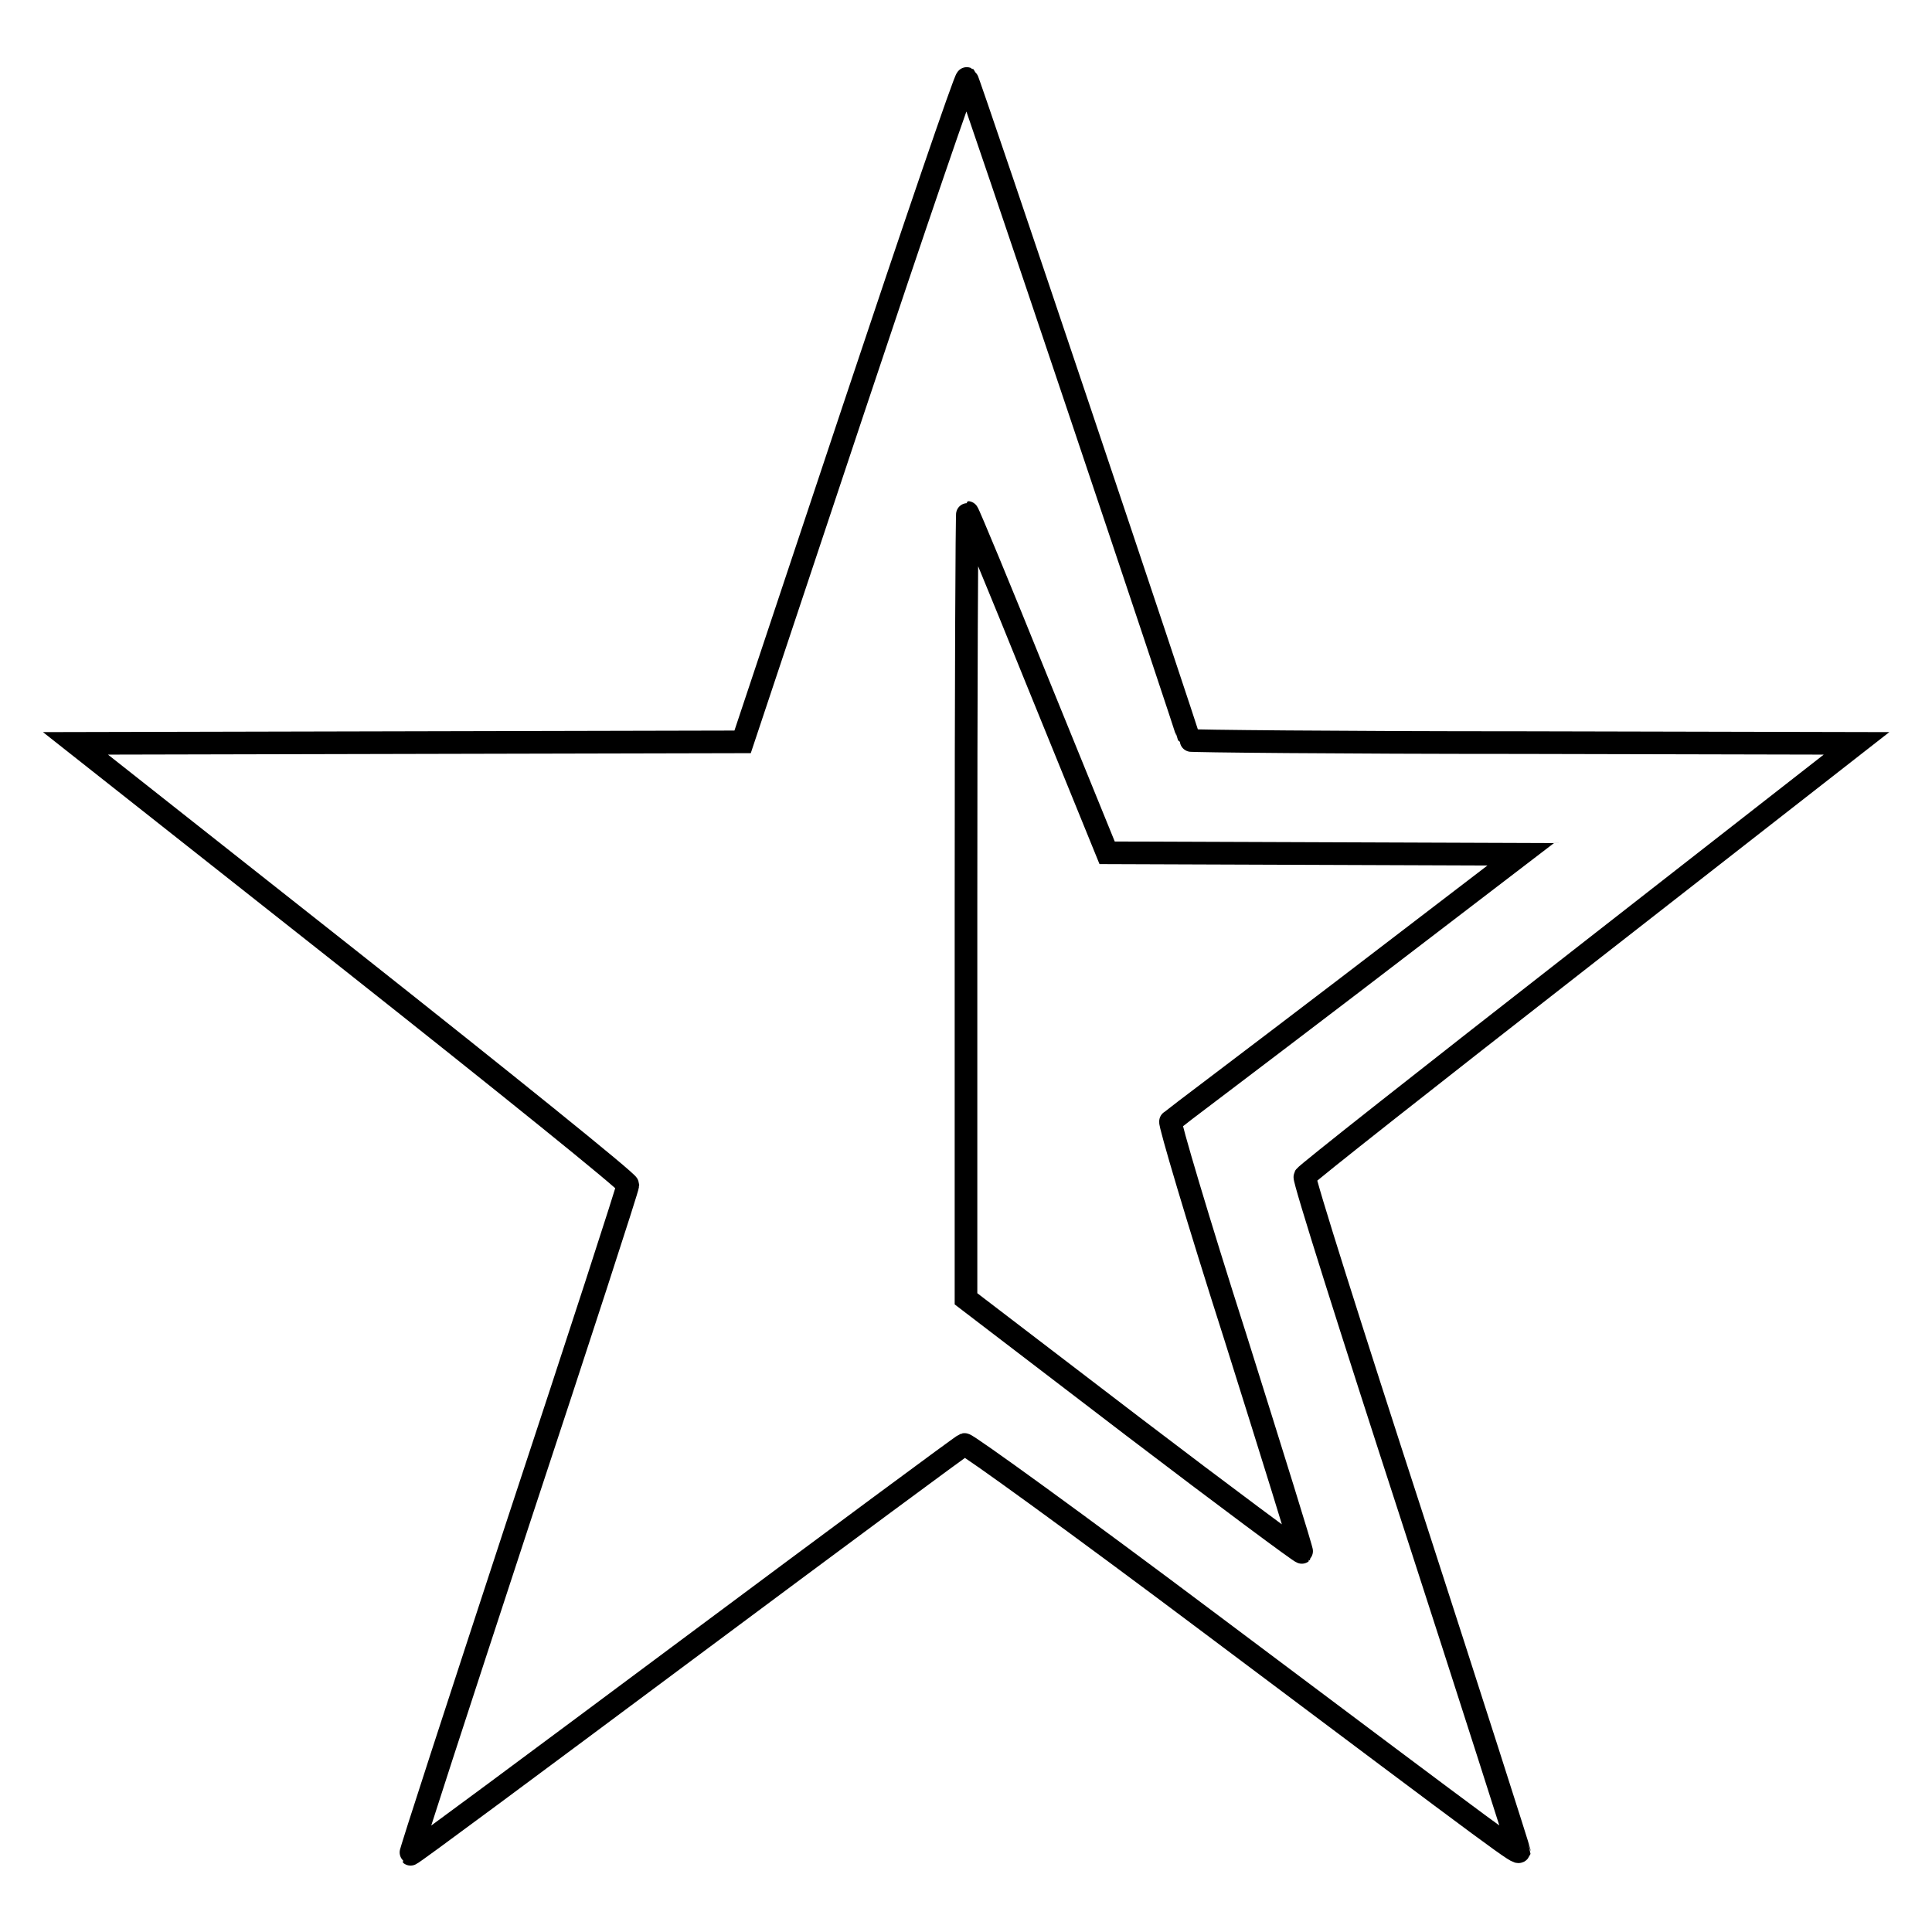 <?xml version="1.0" encoding="utf-8"?>
<!-- Svg Vector Icons : http://www.onlinewebfonts.com/icon -->
<!DOCTYPE svg PUBLIC "-//W3C//DTD SVG 1.1//EN" "http://www.w3.org/Graphics/SVG/1.1/DTD/svg11.dtd">
<svg version="1.1" xmlns="http://www.w3.org/2000/svg" xmlns:xlink="http://www.w3.org/1999/xlink" x="0px" y="0px" viewBox="0 0 256 256" enable-background="new 0 0 256 256" xml:space="preserve">
<g><g><g><path stroke-width="3" fill-opacity="0" stroke="#000000"  d="M113.1,54.2L98.4,98.3l-44.2,0.1L10,98.5l36.6,28.9c20.1,15.9,36.6,29.2,36.6,29.6s-6.5,20.4-14.5,44.6c-7.9,24.1-14.4,44-14.3,44.1c0.1,0.1,16.5-12.1,36.5-27c20-14.9,36.6-27.2,36.9-27.3c0.3-0.1,15.1,10.6,32.8,23.9c40,30,40.5,30.4,40.7,30c0-0.2-6.4-20.2-14.3-44.6c-7.9-24.3-14.3-44.5-14.1-44.8c0.1-0.3,16.6-13.3,36.6-28.9L246,98.5l-44.2-0.1c-24.3,0-44.2-0.2-44.2-0.3c0-0.5-29.2-87.4-29.5-87.7C127.9,10.3,121.2,29.9,113.1,54.2z M137.5,90.4l9.2,22.6l27.4,0.1l27.4,0.1l-23,17.6c-12.7,9.7-23.2,17.6-23.4,17.8c-0.2,0.1,3.6,13,8.6,28.6c4.9,15.6,8.9,28.4,8.8,28.5c-0.1,0.1-10.2-7.4-22.4-16.7L128,172.1v-52.1c0-28.7,0.1-52.1,0.2-52.1S132.5,78,137.5,90.4z"/></g></g></g>
</svg>